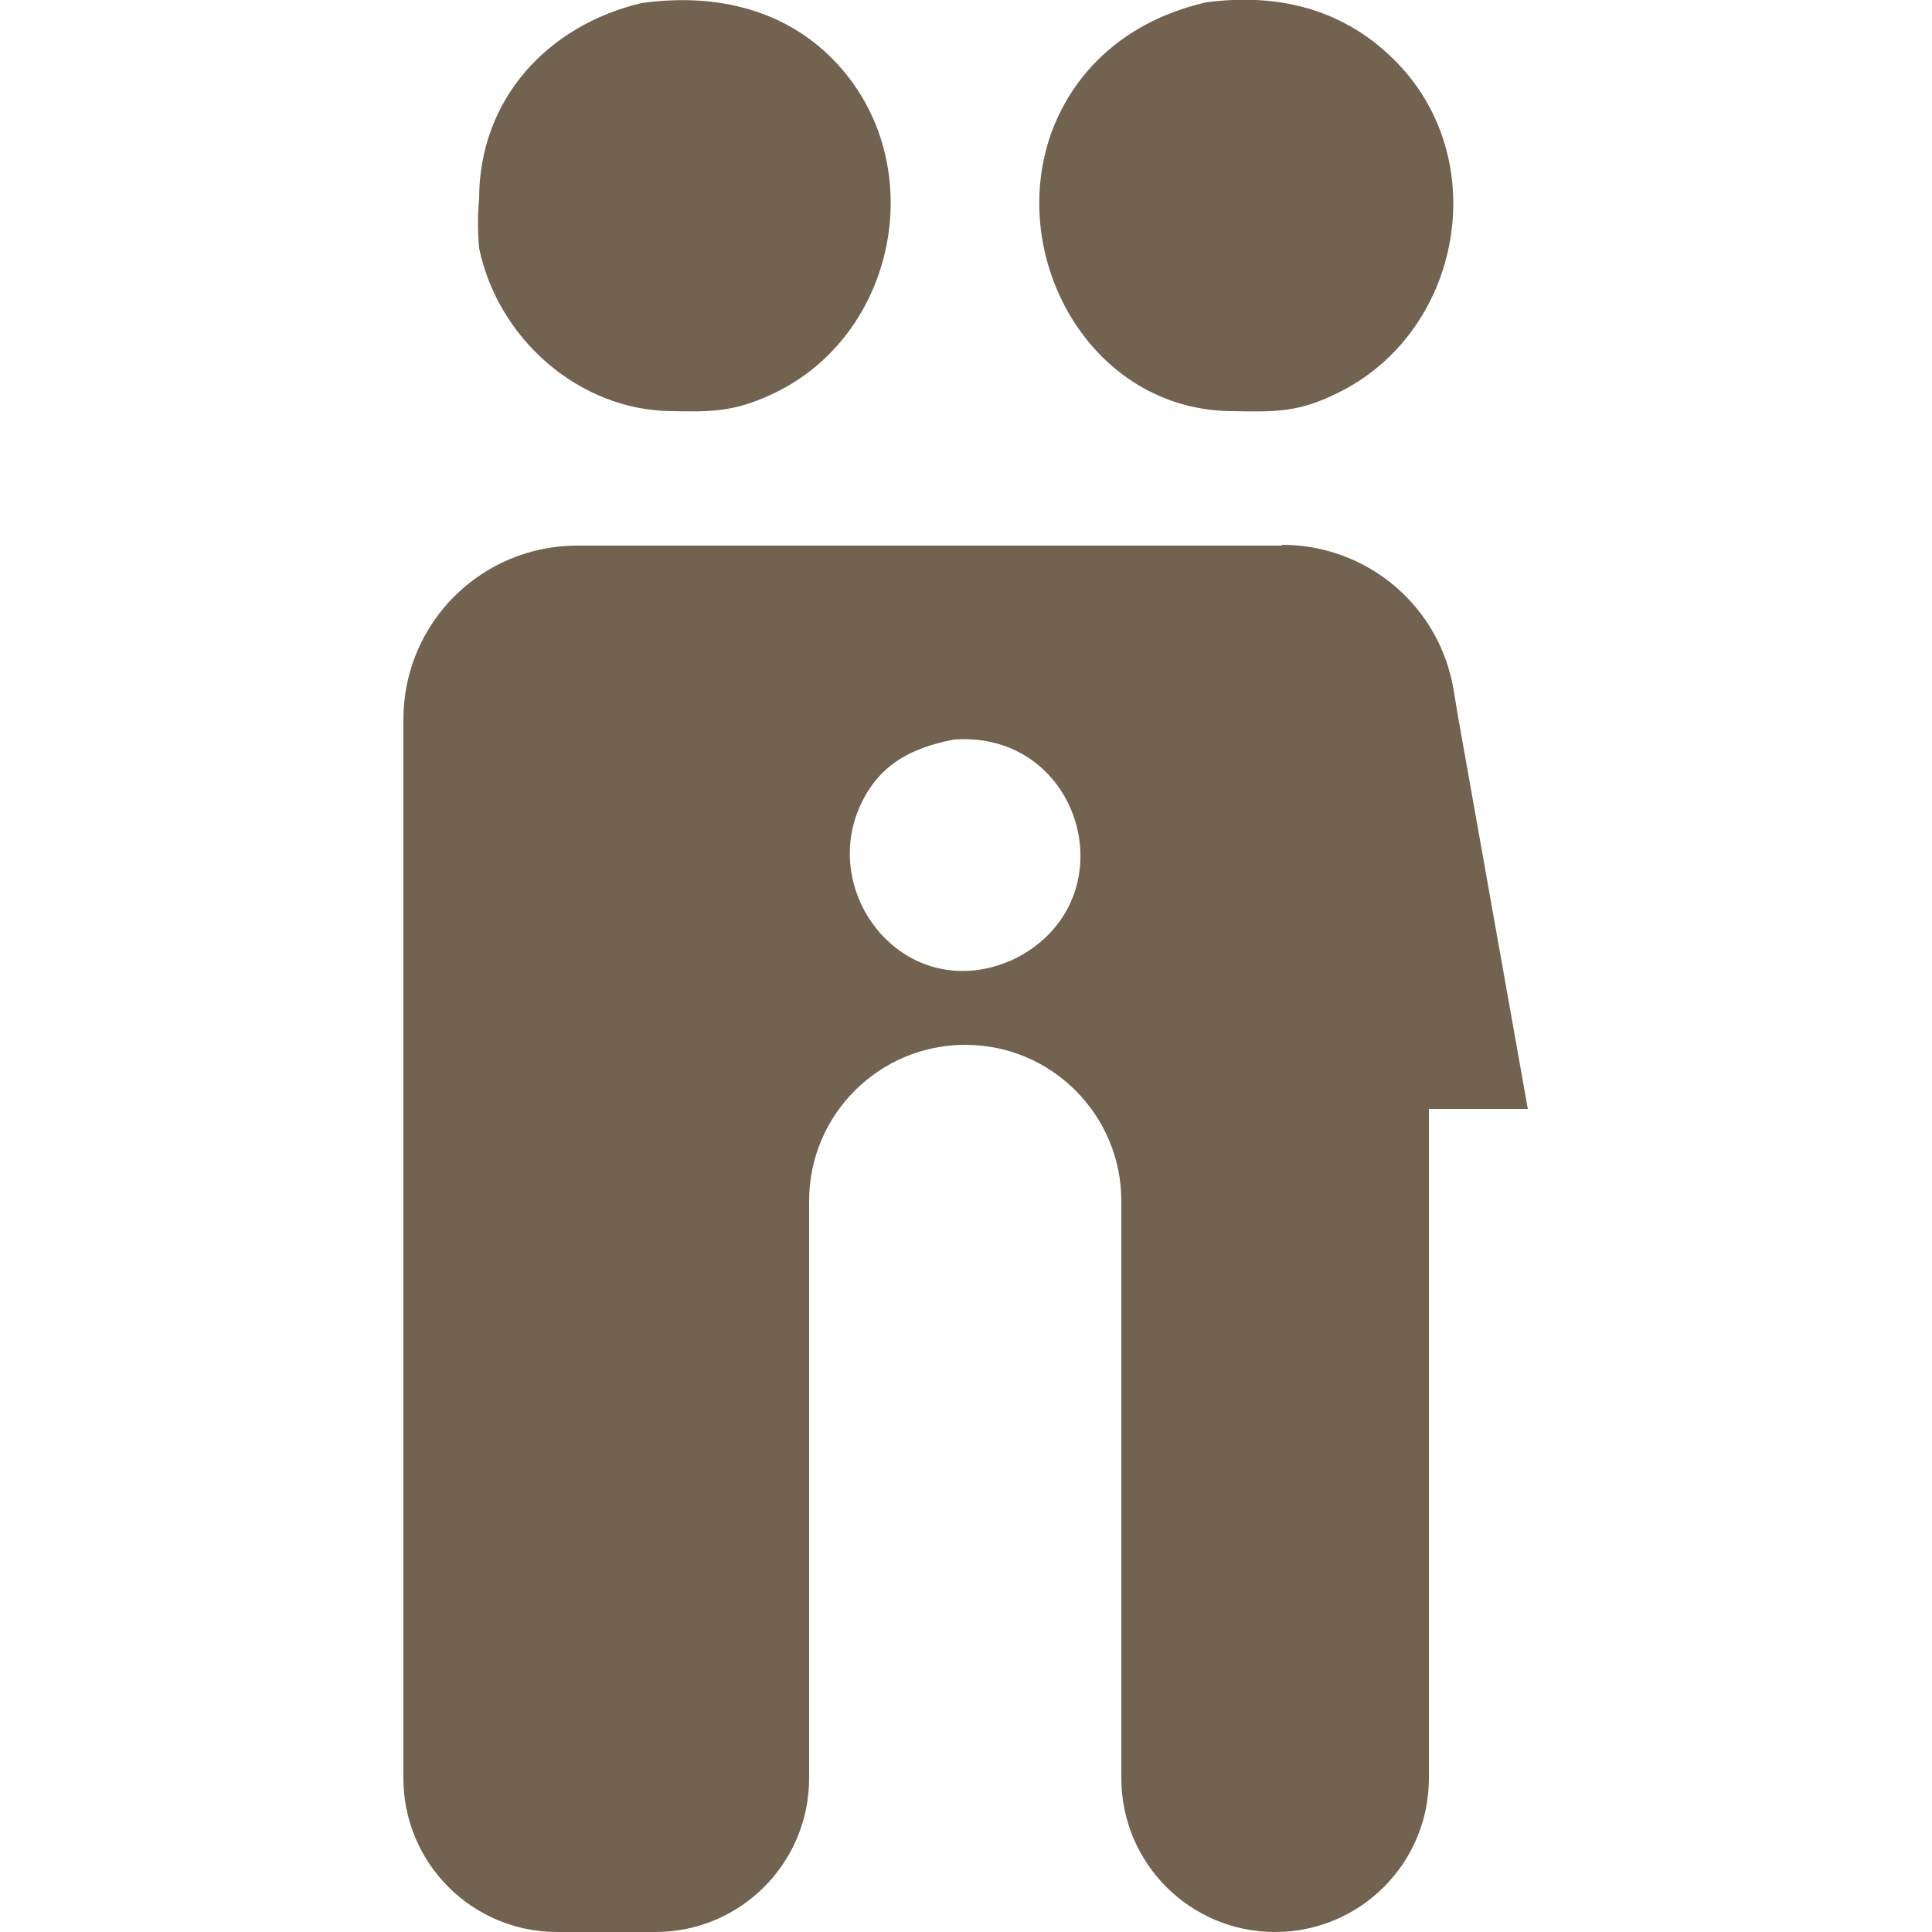 <svg xmlns="http://www.w3.org/2000/svg" xmlns:xlink="http://www.w3.org/1999/xlink" id="Layer_1" x="0px" y="0px" viewBox="0 0 250 250" style="enable-background:new 0 0 250 250;" xml:space="preserve">
<style type="text/css">
	.st0{fill:#726250;}
</style>
<path id="S&#xE9;lection" class="st0" d="M107.9,7.8c12.7,13.1,8.3,35.8-8.2,43.3c-4.8,2.2-7.7,2.2-12.8,2.1  C74.9,53.1,64.4,43.8,62,32.1c-0.2-2-0.2-4.4,0-6.4c0-12.8,8.8-22.4,21-25.3C92.2-0.9,101.3,1,107.9,7.8z M181.6,9  c11.4,12.9,7.1,34-8.2,41.7c-5.3,2.7-8.3,2.6-14.1,2.5c-18.1-0.2-29-19.7-23.3-35.9c3.3-9.1,10.8-14.9,20.1-17  C165.9-1,174.8,1.4,181.6,9z M165.9,70.5c11,0,20.4,7.9,22.2,18.8l0.6,3.6l9,50.6h-12.8v86.6c0,11-8.9,19.9-19.9,19.9h0  c-11,0-19.9-8.9-19.9-19.9v-74.7c0-11.1-9-20.2-20.2-20.2h0c-11.1,0-20.2,9-20.2,20.2v74.7c0,11-8.9,19.9-19.9,19.9H72.1  c-11,0-19.9-8.9-19.9-19.9v-137c0-12.5,10.1-22.5,22.5-22.5H165.9z M111.2,104.5c-4.5,10.4,3.9,22.6,15.4,21  c2.2-0.3,4.6-1.2,6.4-2.4c12.8-8.3,6.4-28.6-9.6-27.4C117.8,96.8,113.6,99,111.2,104.5z"></path>
</svg>